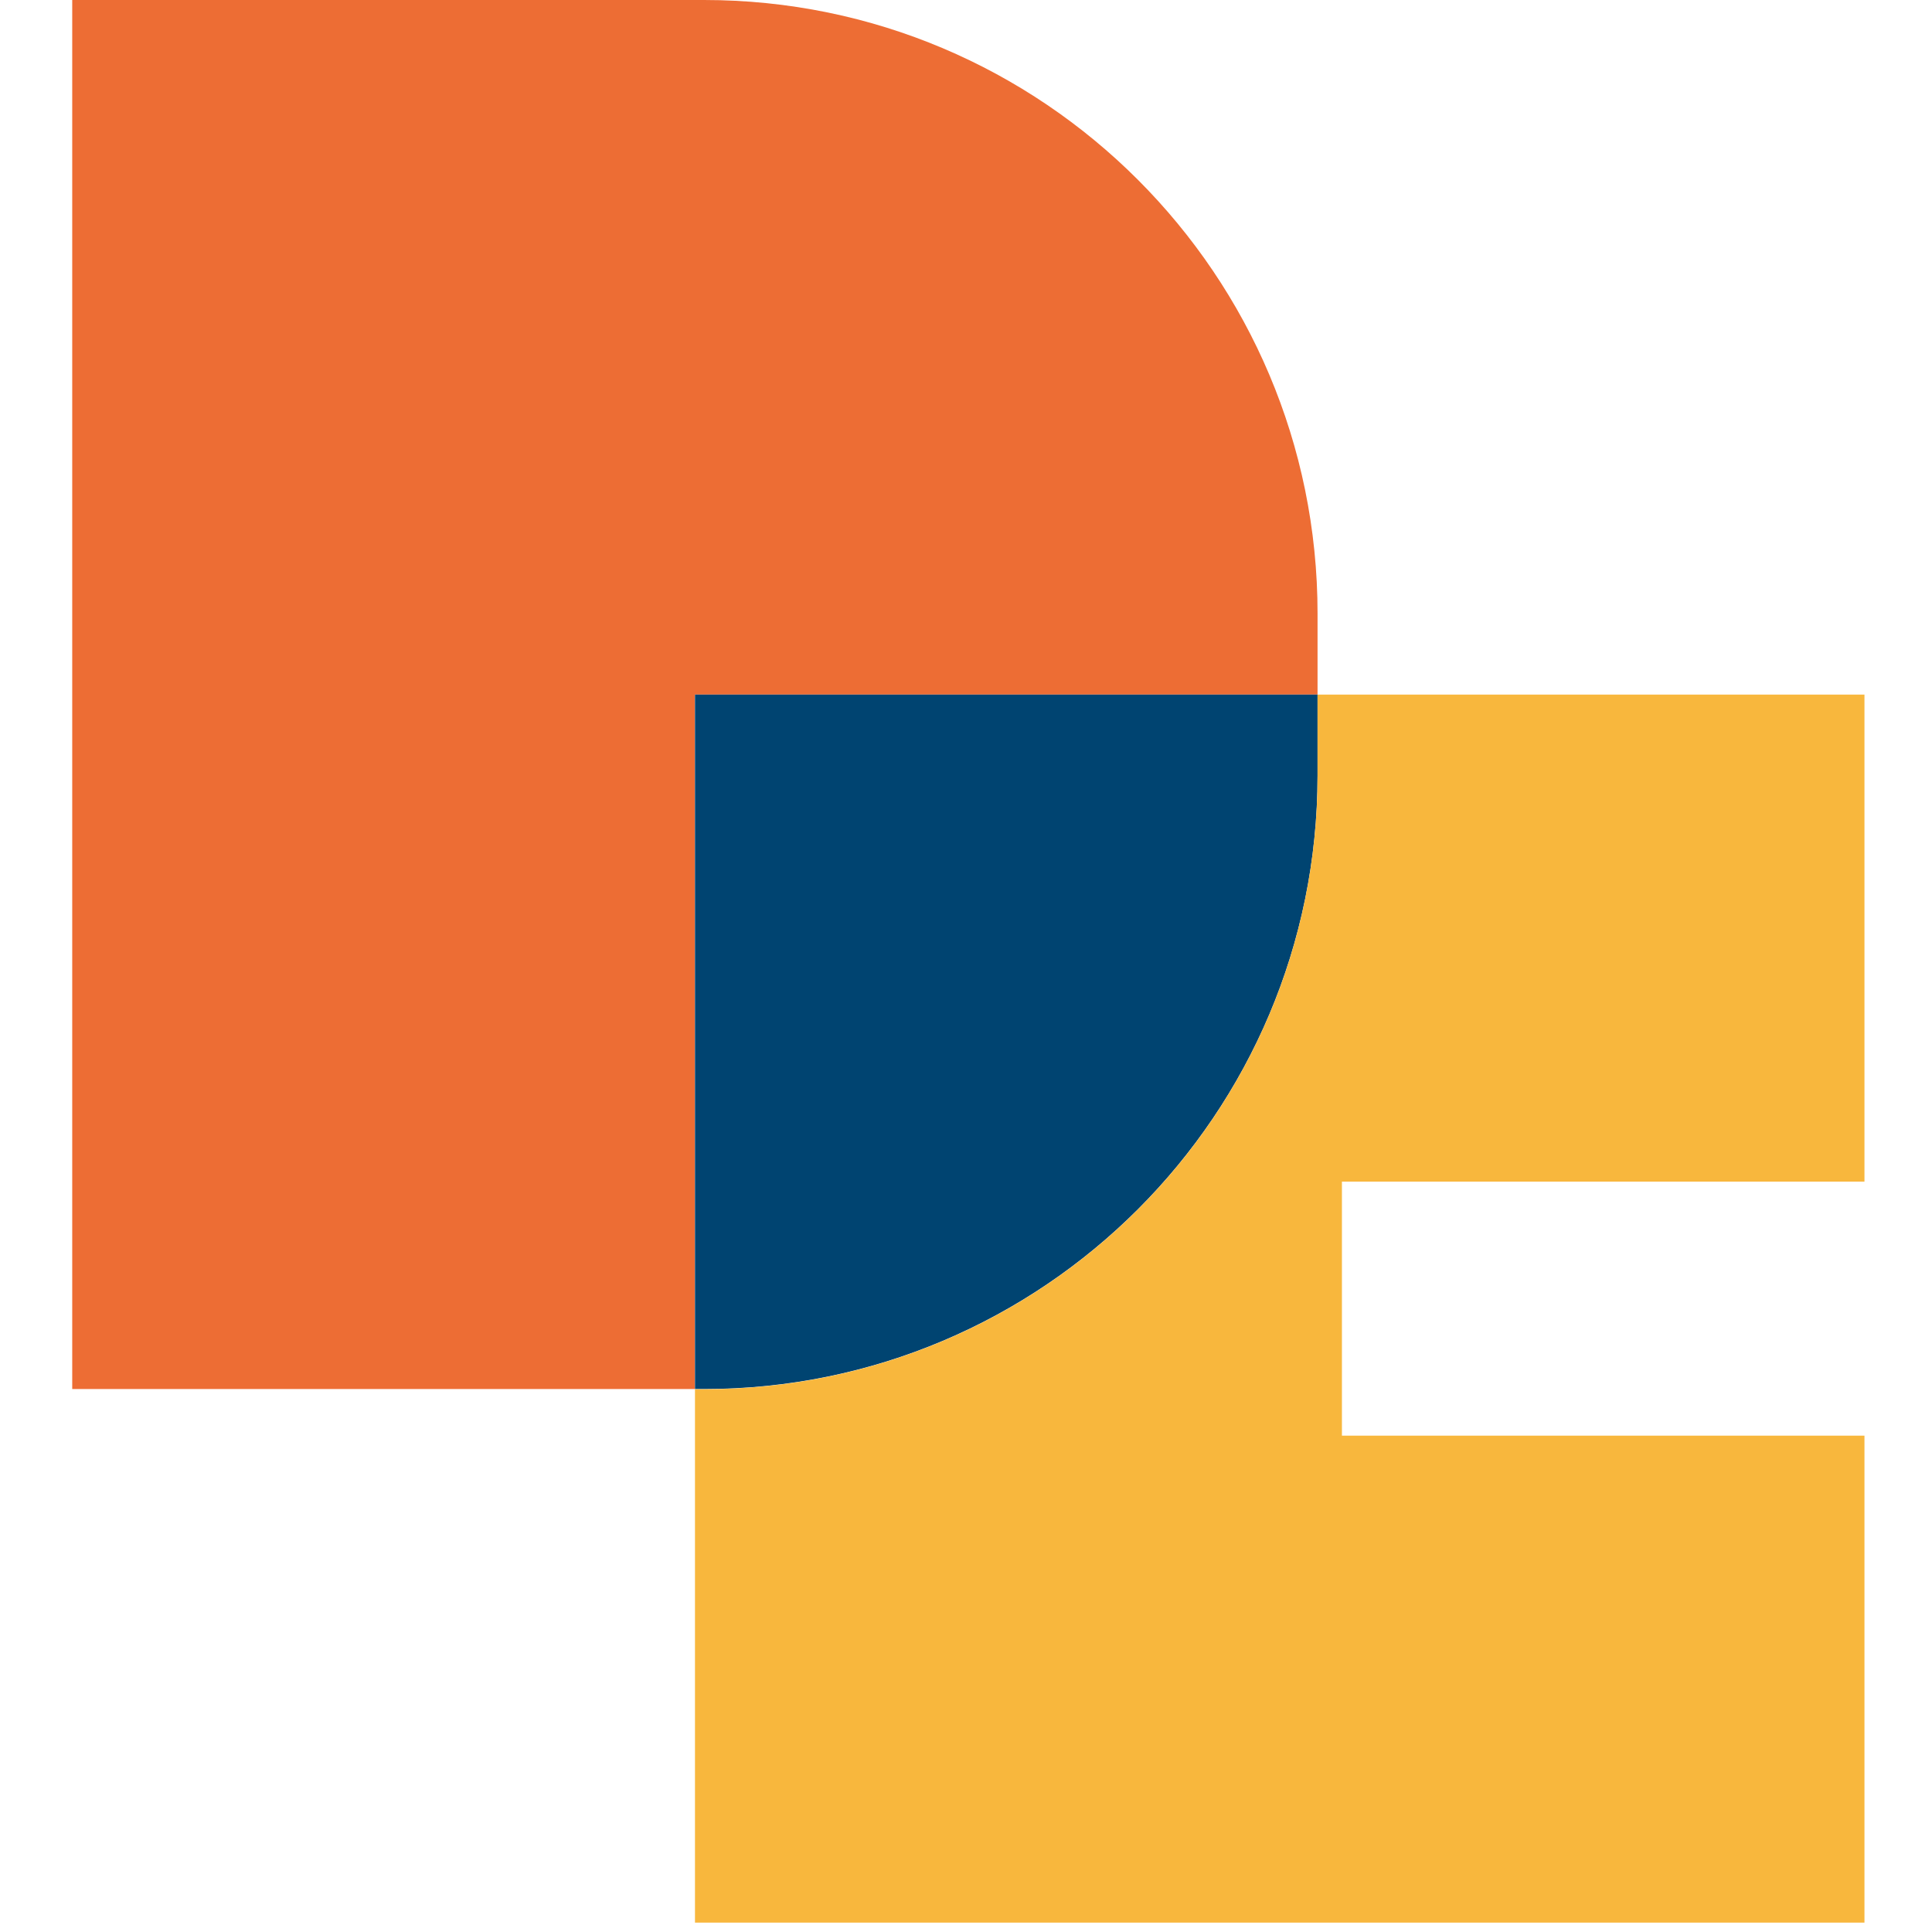<svg width="107" height="107" viewBox="0 0 107 107" fill="none" xmlns="http://www.w3.org/2000/svg">
<g id="fav">
<g id="Group">
<path id="Vector" d="M72.97 38.47V33.98C72.97 15.22 57.76 0 38.99 0H4V76.93H38.48V38.47H72.96H72.97Z" fill="#ED6D34"/>
<path id="Vector_2" d="M72.97 42.96V38.47H38.49V76.93H38.99C57.75 76.93 72.97 61.72 72.97 42.95V42.96Z" fill="#004471"/>
<path id="Vector_3" d="M74.32 79.51V65.44H103.26V38.47H72.97V42.96C72.97 61.72 57.76 76.94 38.99 76.94H38.49V106.48H103.26V79.51H74.32Z" fill="#F8B73D"/>
</g>
</g>
</svg>
